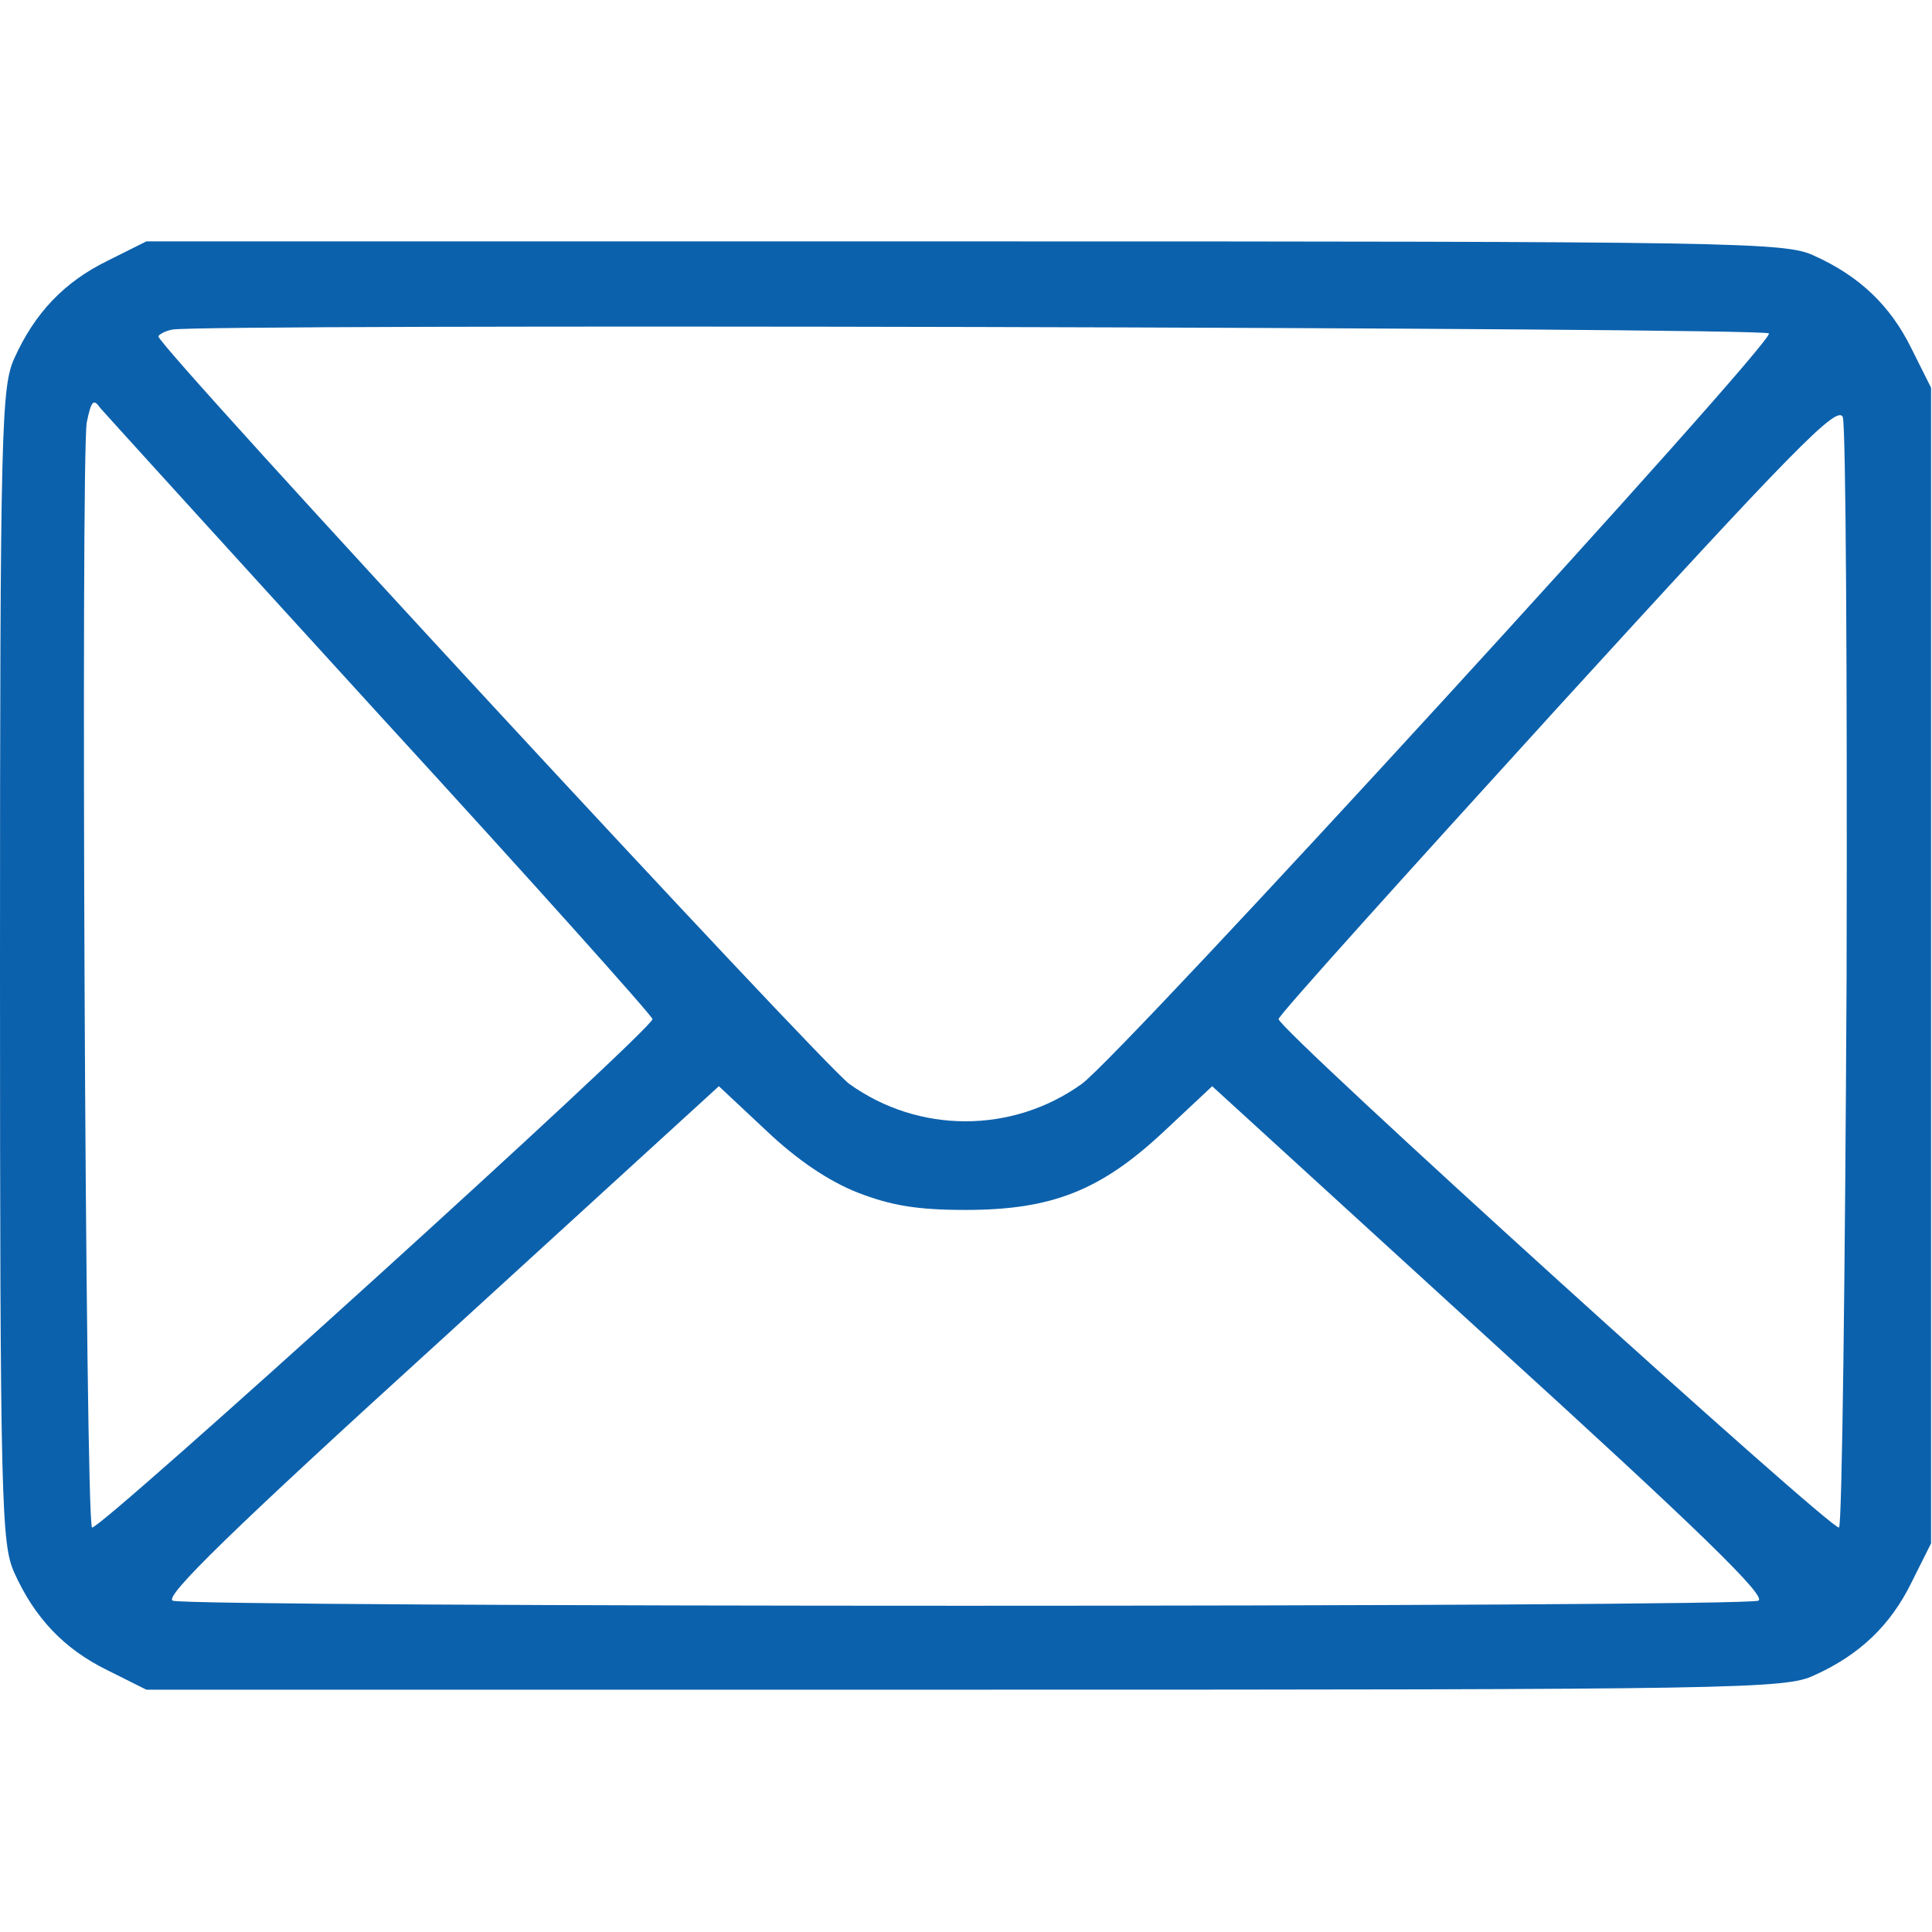 <svg width="683" height="683" viewBox="0 0 683 683" fill="none" xmlns="http://www.w3.org/2000/svg">
<g clip-path="url(#clip0_1079_2)">
<path d="M37.867 92.267C22.667 99.734 12.267 110.667 5.067 126.667C0.533 136.801 0 149.601 0 341.335C0 533.069 0.533 545.869 5.067 556.003C12.267 572.003 22.667 582.936 37.867 590.403L51.734 597.336H341.068C615.47 597.336 631.203 597.07 641.336 592.269C657.337 585.069 668.27 574.669 675.737 559.469L682.67 545.603V341.335V137.067L675.737 123.201C668.27 108.001 657.337 97.6 641.336 90.4C631.203 85.6 615.47 85.334 341.068 85.334H51.734L37.867 92.267ZM625.336 117.867C628.003 120.267 396.535 373.068 382.402 383.202C357.868 400.802 324.802 400.802 300.268 383.202C290.401 376.002 56 122.667 56 118.934C56 118.401 58.134 117.067 60.8 116.534C68 114.401 623.47 115.734 625.336 117.867ZM134.667 253.335C187.468 310.935 230.668 359.202 230.668 360.268C230.668 364.002 34.4 541.869 32.533 540.003C30.134 537.603 28.534 161.867 30.667 149.334C32.267 141.601 33.067 140.801 35.467 144.267C37.334 146.401 81.867 195.468 134.667 253.335ZM652.803 345.602C652.27 451.469 651.203 538.936 650.136 540.003C648.27 541.869 452.002 364.002 452.002 360.268C452.002 358.935 496.536 309.601 550.669 250.135C634.403 158.401 649.603 142.934 651.47 147.467C652.537 150.401 653.07 239.468 652.803 345.602ZM303.201 421.602C314.935 426.135 324.002 427.735 341.335 427.735C372.002 427.735 389.335 420.802 411.735 399.735L428.535 384.002L527.203 474.136C601.07 541.336 624.803 564.536 621.603 565.869C616.003 568.269 66.667 568.269 61.067 565.869C57.867 564.536 82.134 540.803 155.467 474.136L254.135 384.002L270.935 399.735C281.868 410.135 293.068 417.602 303.201 421.602Z" fill="#0C61AC"/>
</g>
<defs>
<clipPath id="clip0_1079_2">
<rect width="682.67" height="682.67" fill="white"/>
</clipPath>
</defs>
</svg>
